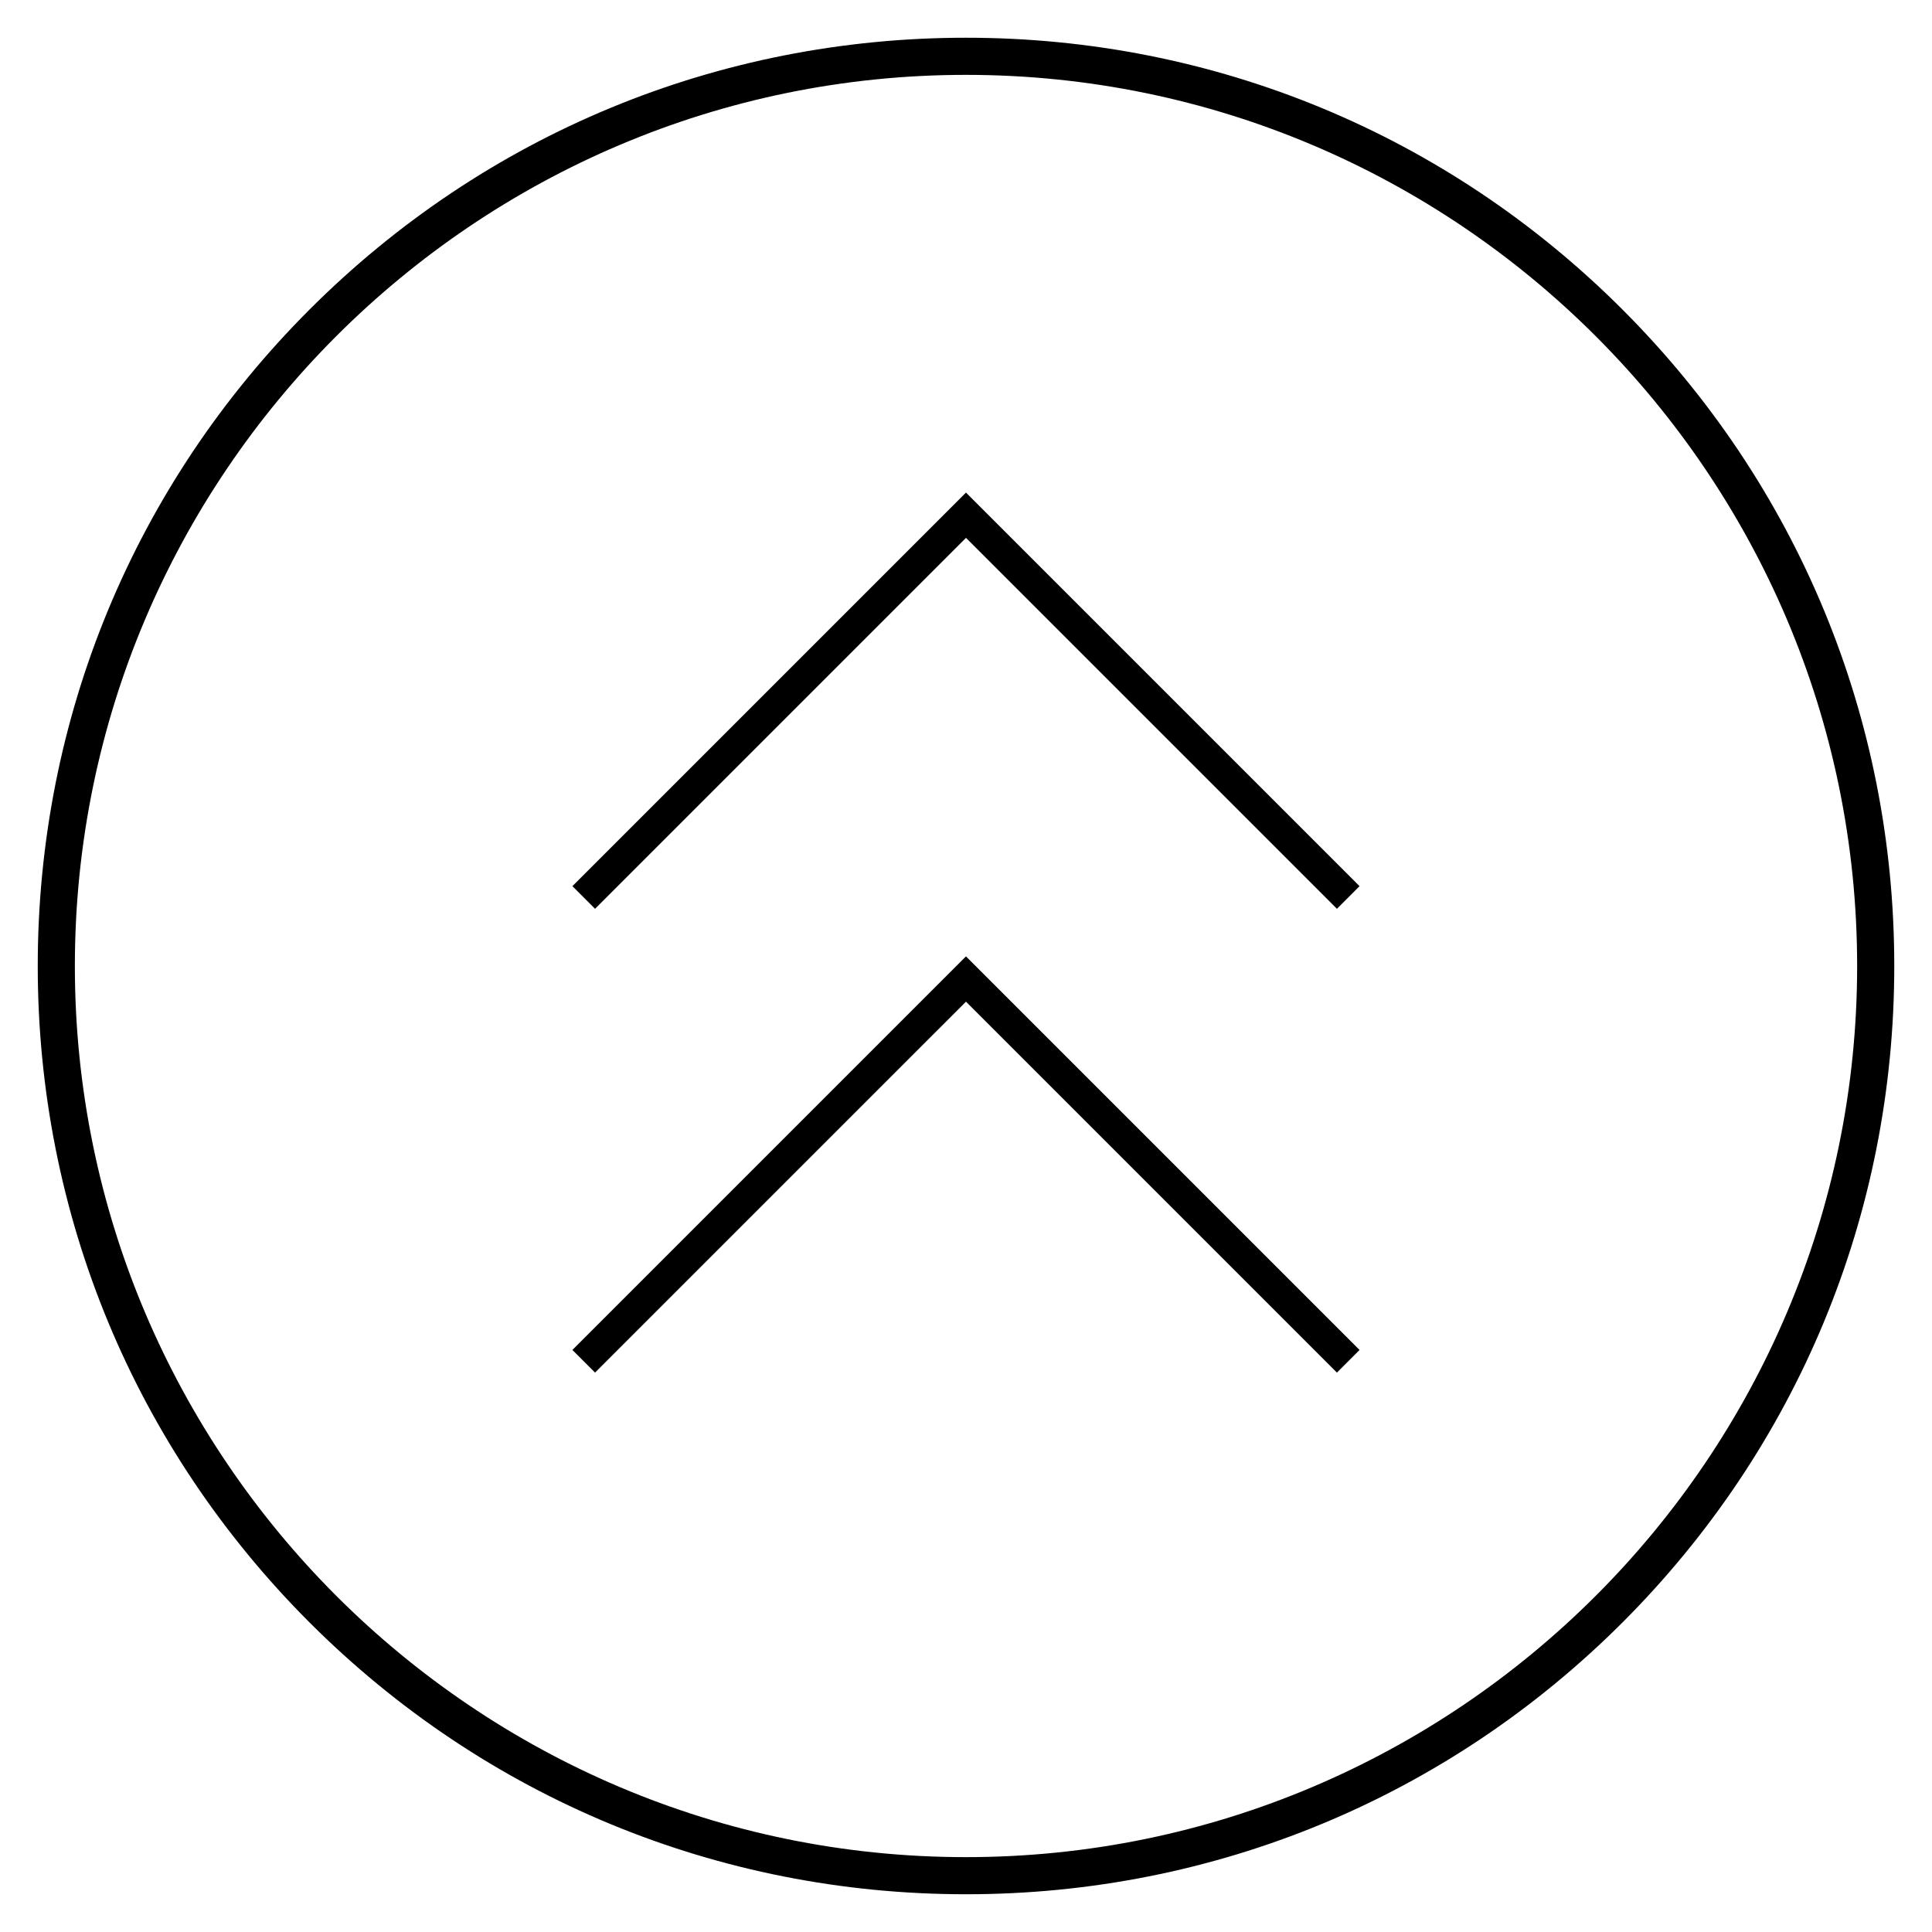 <?xml version="1.0" encoding="UTF-8"?>
<!-- Uploaded to: SVG Repo, www.svgrepo.com, Generator: SVG Repo Mixer Tools -->
<svg fill="#000000" width="800px" height="800px" version="1.1" viewBox="144 144 512 512" xmlns="http://www.w3.org/2000/svg">
 <g>
  <path d="m573.97 226.03c46.445 46.445 72.031 108.24 72.031 173.97 0 65.73-25.586 127.53-72.027 173.97-46.449 46.441-108.24 72.027-173.97 72.027s-127.53-25.586-173.97-72.027c-46.445-46.449-72.031-108.24-72.031-173.97 0-65.734 25.586-127.53 72.031-173.97 46.445-46.445 108.24-72.031 173.97-72.031 65.73 0 127.52 25.586 173.97 72.031zm62.191 173.97c0-130.18-105.98-236.16-236.16-236.16-130.18-0.004-236.16 105.98-236.16 236.16s105.98 236.16 236.16 236.16c130.19 0 236.16-105.98 236.16-236.16z"/>
  <path d="m498.3 384.84-98.301-98.301-98.305 98.301-6-6 104.3-104.3 104.3 104.3z"/>
  <path d="m498.3 507.75-98.301-98.301-98.305 98.301-6-6 104.3-104.3 104.3 104.3z"/>
 </g>
</svg>